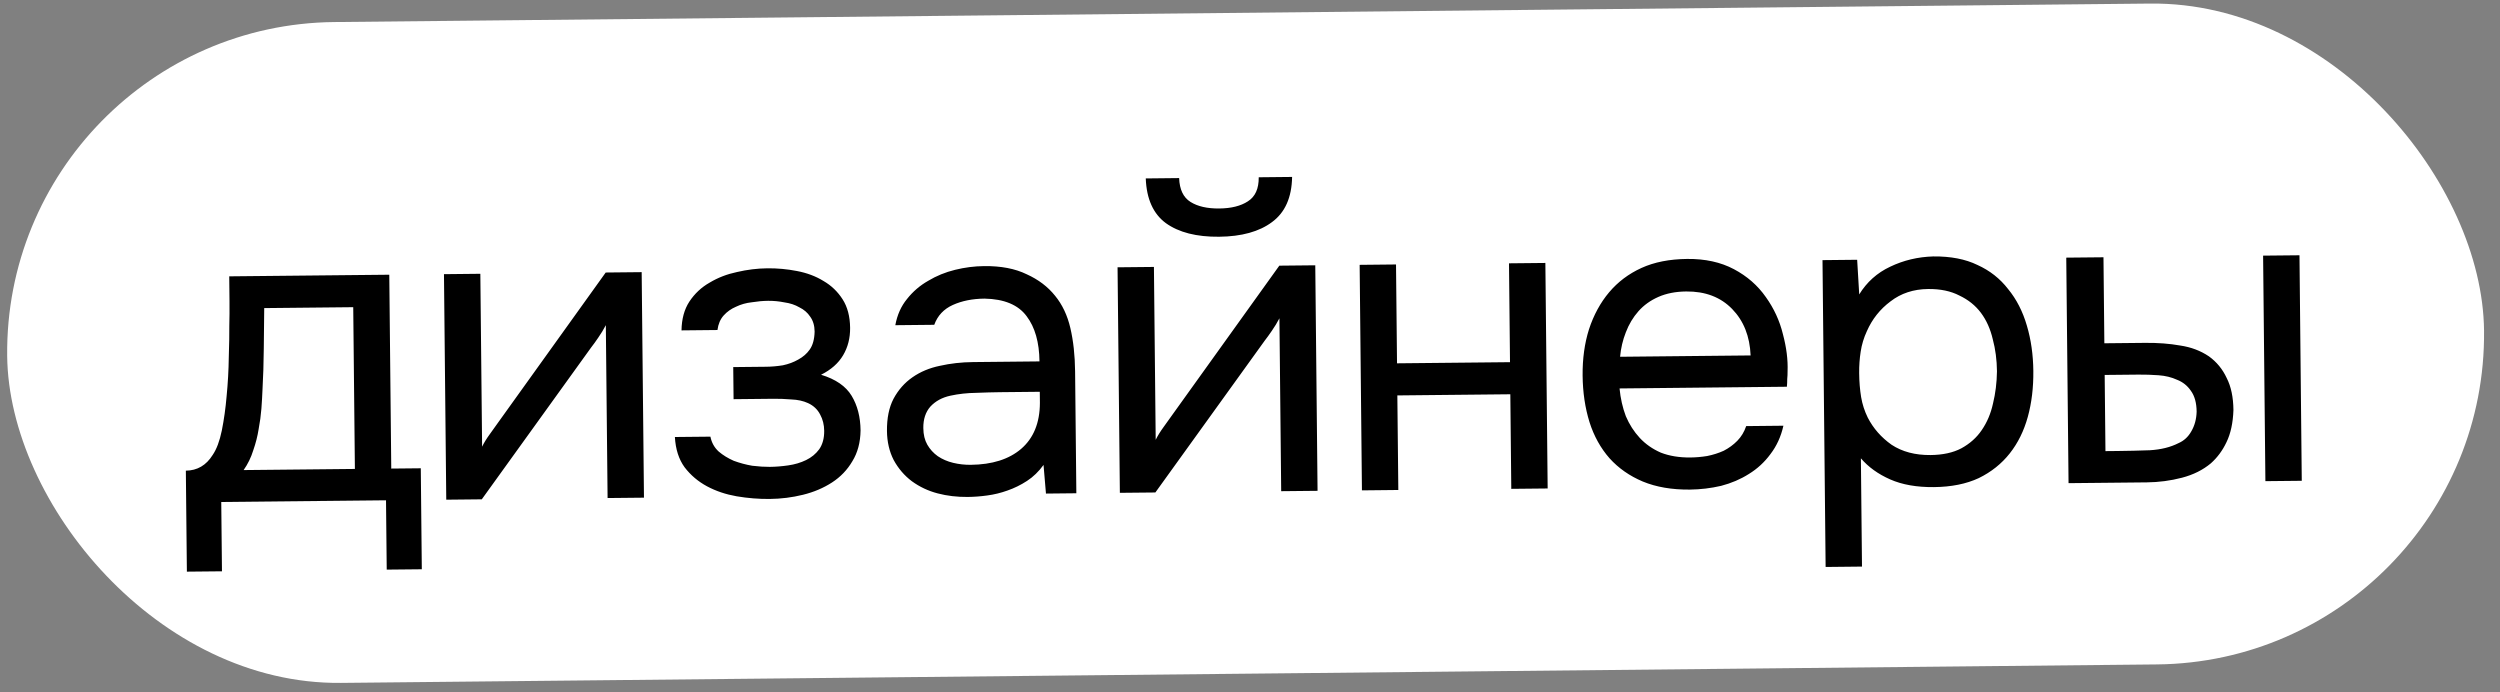 <?xml version="1.0" encoding="UTF-8"?> <svg xmlns="http://www.w3.org/2000/svg" width="177" height="49" viewBox="0 0 177 49" fill="none"><rect x="0" y="0" width="177" height="49" fill="#808080" stroke="none"/><rect x="0.27" y="1.799" width="175.372" height="46.791" rx="23.395" transform="rotate(-0.583 0.27 1.799)" fill="white"></rect><path d="M16.235 23.08C16.25 22.494 16.254 21.909 16.248 21.323C16.242 20.737 16.236 20.151 16.23 19.565L27.561 19.45L27.701 33.175L29.792 33.154L29.864 40.304L27.38 40.329L27.33 35.421L15.665 35.54L15.715 40.448L13.231 40.473L13.158 33.323C13.966 33.315 14.599 32.945 15.056 32.213C15.335 31.806 15.551 31.228 15.705 30.479C15.859 29.71 15.972 28.901 16.044 28.052C16.135 27.121 16.186 26.202 16.198 25.293C16.228 24.363 16.241 23.626 16.235 23.08ZM25.009 21.749L18.707 21.813C18.696 22.661 18.685 23.611 18.676 24.661C18.666 25.712 18.636 26.692 18.584 27.602C18.568 28.006 18.543 28.45 18.507 28.936C18.471 29.401 18.406 29.886 18.31 30.392C18.234 30.878 18.108 31.374 17.931 31.881C17.775 32.387 17.547 32.854 17.248 33.281L25.126 33.201L25.009 21.749ZM34.11 35.352L31.595 35.378L31.433 19.411L34.008 19.384L34.133 31.625C34.271 31.34 34.46 31.036 34.699 30.71C34.938 30.364 35.127 30.1 35.267 29.916L42.885 19.294L45.43 19.268L45.593 35.235L43.017 35.261L42.893 23.021C42.734 23.326 42.556 23.62 42.356 23.905C42.177 24.17 42.008 24.404 41.849 24.607L34.11 35.352ZM58.131 26.532C59.164 26.845 59.886 27.343 60.297 28.025C60.708 28.708 60.918 29.524 60.928 30.473C60.916 31.322 60.722 32.051 60.344 32.661C59.987 33.27 59.507 33.77 58.905 34.16C58.303 34.55 57.619 34.84 56.854 35.029C56.088 35.219 55.301 35.318 54.493 35.326C53.726 35.334 52.947 35.271 52.158 35.138C51.389 35.004 50.69 34.769 50.06 34.432C49.431 34.095 48.901 33.646 48.471 33.085C48.061 32.523 47.831 31.808 47.782 30.94L50.297 30.915C50.382 31.338 50.578 31.69 50.883 31.969C51.189 32.229 51.545 32.447 51.951 32.625C52.377 32.782 52.812 32.899 53.257 32.975C53.722 33.031 54.137 33.057 54.5 33.054C54.925 33.049 55.358 33.015 55.802 32.95C56.266 32.884 56.689 32.759 57.071 32.573C57.453 32.387 57.763 32.132 58.002 31.806C58.241 31.46 58.358 31.025 58.353 30.499C58.349 30.075 58.254 29.692 58.068 29.351C57.883 28.989 57.597 28.719 57.212 28.541C56.867 28.383 56.472 28.297 56.027 28.281C55.583 28.245 55.168 28.229 54.785 28.233L51.937 28.262L51.913 25.99L54.246 25.966C54.63 25.962 55.024 25.928 55.427 25.863C55.83 25.778 56.192 25.643 56.514 25.458C56.855 25.273 57.126 25.038 57.325 24.753C57.544 24.448 57.661 24.022 57.675 23.477C57.671 23.052 57.566 22.7 57.361 22.419C57.177 22.138 56.922 21.919 56.597 21.76C56.292 21.582 55.938 21.464 55.533 21.408C55.149 21.331 54.764 21.294 54.381 21.298C54.017 21.302 53.634 21.336 53.23 21.401C52.827 21.445 52.454 21.55 52.112 21.715C51.77 21.86 51.48 22.065 51.24 22.33C51 22.595 50.852 22.94 50.796 23.365L48.251 23.391C48.263 22.582 48.448 21.904 48.806 21.355C49.184 20.785 49.664 20.336 50.247 20.007C50.829 19.658 51.473 19.409 52.178 19.26C52.904 19.091 53.62 19.003 54.327 18.996C55.034 18.989 55.731 19.052 56.42 19.187C57.128 19.321 57.757 19.557 58.305 19.895C58.854 20.212 59.303 20.642 59.652 21.184C60.001 21.726 60.179 22.401 60.188 23.209C60.195 23.936 60.03 24.584 59.692 25.153C59.355 25.722 58.834 26.182 58.131 26.532ZM73.882 32.917C73.543 33.385 73.153 33.763 72.711 34.05C72.27 34.337 71.808 34.564 71.324 34.731C70.862 34.897 70.388 35.013 69.904 35.078C69.44 35.144 68.976 35.179 68.511 35.184C67.764 35.191 67.056 35.108 66.387 34.932C65.719 34.758 65.11 34.471 64.561 34.072C64.031 33.674 63.602 33.173 63.273 32.57C62.964 31.968 62.805 31.282 62.797 30.515C62.788 29.606 62.942 28.847 63.259 28.238C63.596 27.608 64.045 27.098 64.607 26.709C65.168 26.319 65.812 26.05 66.538 25.901C67.284 25.732 68.07 25.643 68.899 25.635L73.595 25.587C73.581 24.234 73.277 23.166 72.683 22.384C72.09 21.582 71.095 21.168 69.701 21.142C68.853 21.151 68.107 21.3 67.464 21.589C66.82 21.878 66.38 22.348 66.145 22.996L63.388 23.024C63.522 22.296 63.798 21.677 64.217 21.168C64.636 20.638 65.137 20.209 65.719 19.88C66.301 19.53 66.935 19.271 67.62 19.103C68.305 18.934 68.991 18.846 69.678 18.84C70.87 18.827 71.871 19.019 72.683 19.415C73.516 19.79 74.187 20.299 74.699 20.94C75.21 21.561 75.572 22.325 75.783 23.232C75.994 24.139 76.105 25.157 76.117 26.289L76.205 34.923L74.054 34.945L73.882 32.917ZM70.799 27.767C70.314 27.772 69.749 27.788 69.103 27.814C68.477 27.821 67.871 27.888 67.287 28.015C66.702 28.142 66.23 28.399 65.87 28.787C65.531 29.174 65.364 29.681 65.371 30.307C65.375 30.771 65.47 31.164 65.655 31.486C65.841 31.807 66.086 32.077 66.391 32.296C66.716 32.515 67.082 32.673 67.487 32.77C67.891 32.867 68.306 32.913 68.73 32.909C70.245 32.893 71.433 32.518 72.294 31.782C73.175 31.025 73.619 29.94 73.625 28.526L73.617 27.738L70.799 27.767ZM86.323 14.761C87.171 14.753 87.846 14.584 88.348 14.256C88.87 13.927 89.126 13.359 89.118 12.551L91.481 12.527C91.456 13.982 90.982 15.047 90.059 15.723C89.157 16.399 87.908 16.745 86.313 16.761C84.717 16.777 83.461 16.457 82.546 15.8C81.65 15.142 81.175 14.086 81.12 12.633L83.483 12.608C83.511 13.416 83.779 13.979 84.288 14.297C84.796 14.615 85.474 14.77 86.323 14.761ZM81.8 34.867L79.286 34.892L79.123 18.925L81.698 18.899L81.823 31.139C81.962 30.855 82.15 30.55 82.389 30.224C82.628 29.879 82.818 29.614 82.957 29.431L90.576 18.809L93.121 18.783L93.283 34.75L90.708 34.776L90.583 22.535C90.425 22.84 90.246 23.135 90.047 23.42C89.868 23.684 89.698 23.918 89.539 24.122L81.8 34.867ZM96.425 34.718L96.263 18.751L98.838 18.724L98.909 25.723L106.908 25.642L106.837 18.643L109.412 18.617L109.574 34.584L106.999 34.61L106.931 27.914L98.932 27.996L99.001 34.691L96.425 34.718ZM114.664 27.502C114.732 28.208 114.88 28.863 115.109 29.467C115.357 30.05 115.685 30.562 116.094 31.003C116.502 31.443 117.001 31.791 117.589 32.048C118.198 32.284 118.896 32.398 119.683 32.39C120.067 32.386 120.461 32.352 120.864 32.287C121.288 32.202 121.68 32.077 122.042 31.912C122.404 31.726 122.725 31.491 123.005 31.205C123.284 30.919 123.493 30.574 123.63 30.168L126.266 30.141C126.092 30.911 125.786 31.581 125.347 32.151C124.929 32.721 124.419 33.19 123.816 33.56C123.234 33.929 122.581 34.209 121.855 34.398C121.13 34.567 120.393 34.655 119.646 34.663C118.374 34.676 117.261 34.485 116.307 34.091C115.374 33.697 114.591 33.149 113.957 32.448C113.324 31.728 112.85 30.874 112.537 29.887C112.224 28.88 112.061 27.781 112.049 26.589C112.037 25.398 112.188 24.305 112.501 23.312C112.834 22.299 113.31 21.425 113.928 20.692C114.547 19.958 115.309 19.385 116.214 18.972C117.119 18.559 118.197 18.346 119.449 18.333C120.722 18.32 121.825 18.561 122.76 19.057C123.694 19.552 124.448 20.211 125.022 21.034C125.596 21.836 125.999 22.71 126.23 23.657C126.483 24.604 126.592 25.482 126.56 26.29C126.562 26.472 126.554 26.654 126.536 26.836C126.537 27.018 126.529 27.2 126.511 27.381L114.664 27.502ZM123.943 25.165C123.889 23.812 123.453 22.716 122.637 21.876C121.82 21.036 120.735 20.623 119.382 20.636C118.635 20.644 117.979 20.772 117.416 21.02C116.853 21.268 116.382 21.606 116.003 22.034C115.623 22.462 115.325 22.96 115.109 23.528C114.892 24.076 114.757 24.653 114.702 25.259L123.943 25.165ZM131.829 40.114L129.254 40.141L129.033 18.417L131.487 18.392L131.633 20.845C132.17 19.971 132.9 19.317 133.825 18.883C134.77 18.429 135.787 18.187 136.878 18.155C138.11 18.143 139.152 18.344 140.005 18.76C140.878 19.155 141.601 19.723 142.174 20.465C142.767 21.186 143.21 22.05 143.503 23.057C143.796 24.044 143.948 25.113 143.96 26.265C143.972 27.436 143.842 28.518 143.569 29.511C143.296 30.503 142.871 31.366 142.292 32.099C141.714 32.832 140.983 33.416 140.098 33.849C139.214 34.262 138.155 34.475 136.923 34.487C135.711 34.499 134.679 34.318 133.827 33.943C132.975 33.568 132.283 33.07 131.751 32.449L131.829 40.114ZM136.688 32.217C137.556 32.208 138.282 32.049 138.865 31.74C139.467 31.411 139.948 30.982 140.306 30.453C140.684 29.904 140.951 29.275 141.105 28.566C141.279 27.857 141.373 27.099 141.385 26.291C141.377 25.483 141.278 24.726 141.089 24.021C140.92 23.296 140.641 22.672 140.252 22.151C139.863 21.63 139.353 21.221 138.724 20.924C138.115 20.607 137.376 20.453 136.508 20.462C135.477 20.473 134.592 20.764 133.85 21.337C133.108 21.89 132.55 22.593 132.175 23.445C131.957 23.912 131.811 24.398 131.735 24.904C131.659 25.39 131.624 25.895 131.629 26.42C131.635 27.026 131.682 27.591 131.768 28.116C131.854 28.62 132.01 29.103 132.237 29.566C132.629 30.329 133.191 30.97 133.923 31.488C134.676 31.985 135.597 32.228 136.688 32.217ZM146.291 18.241L148.926 18.215L148.988 24.304L151.867 24.275C152.776 24.266 153.605 24.328 154.353 24.462C155.122 24.575 155.801 24.831 156.391 25.229C156.941 25.627 157.36 26.138 157.649 26.762C157.958 27.364 158.118 28.12 158.127 29.029C158.096 29.939 157.932 30.698 157.635 31.307C157.358 31.895 156.989 32.394 156.529 32.803C155.968 33.273 155.285 33.613 154.479 33.824C153.673 34.034 152.846 34.143 151.998 34.152L146.453 34.208L146.291 18.241ZM160.39 34.066L160.228 18.099L162.803 18.073L162.965 34.04L160.39 34.066ZM149.915 31.931C150.682 31.923 151.45 31.905 152.217 31.877C153.004 31.829 153.679 31.66 154.242 31.372C154.624 31.206 154.924 30.93 155.142 30.544C155.381 30.138 155.507 29.672 155.522 29.147C155.516 28.52 155.379 28.027 155.113 27.666C154.867 27.305 154.541 27.046 154.136 26.888C153.75 26.71 153.315 26.604 152.829 26.568C152.344 26.533 151.869 26.517 151.405 26.522L149.011 26.546L149.066 31.939L149.915 31.931Z" fill="black"></path></svg> 